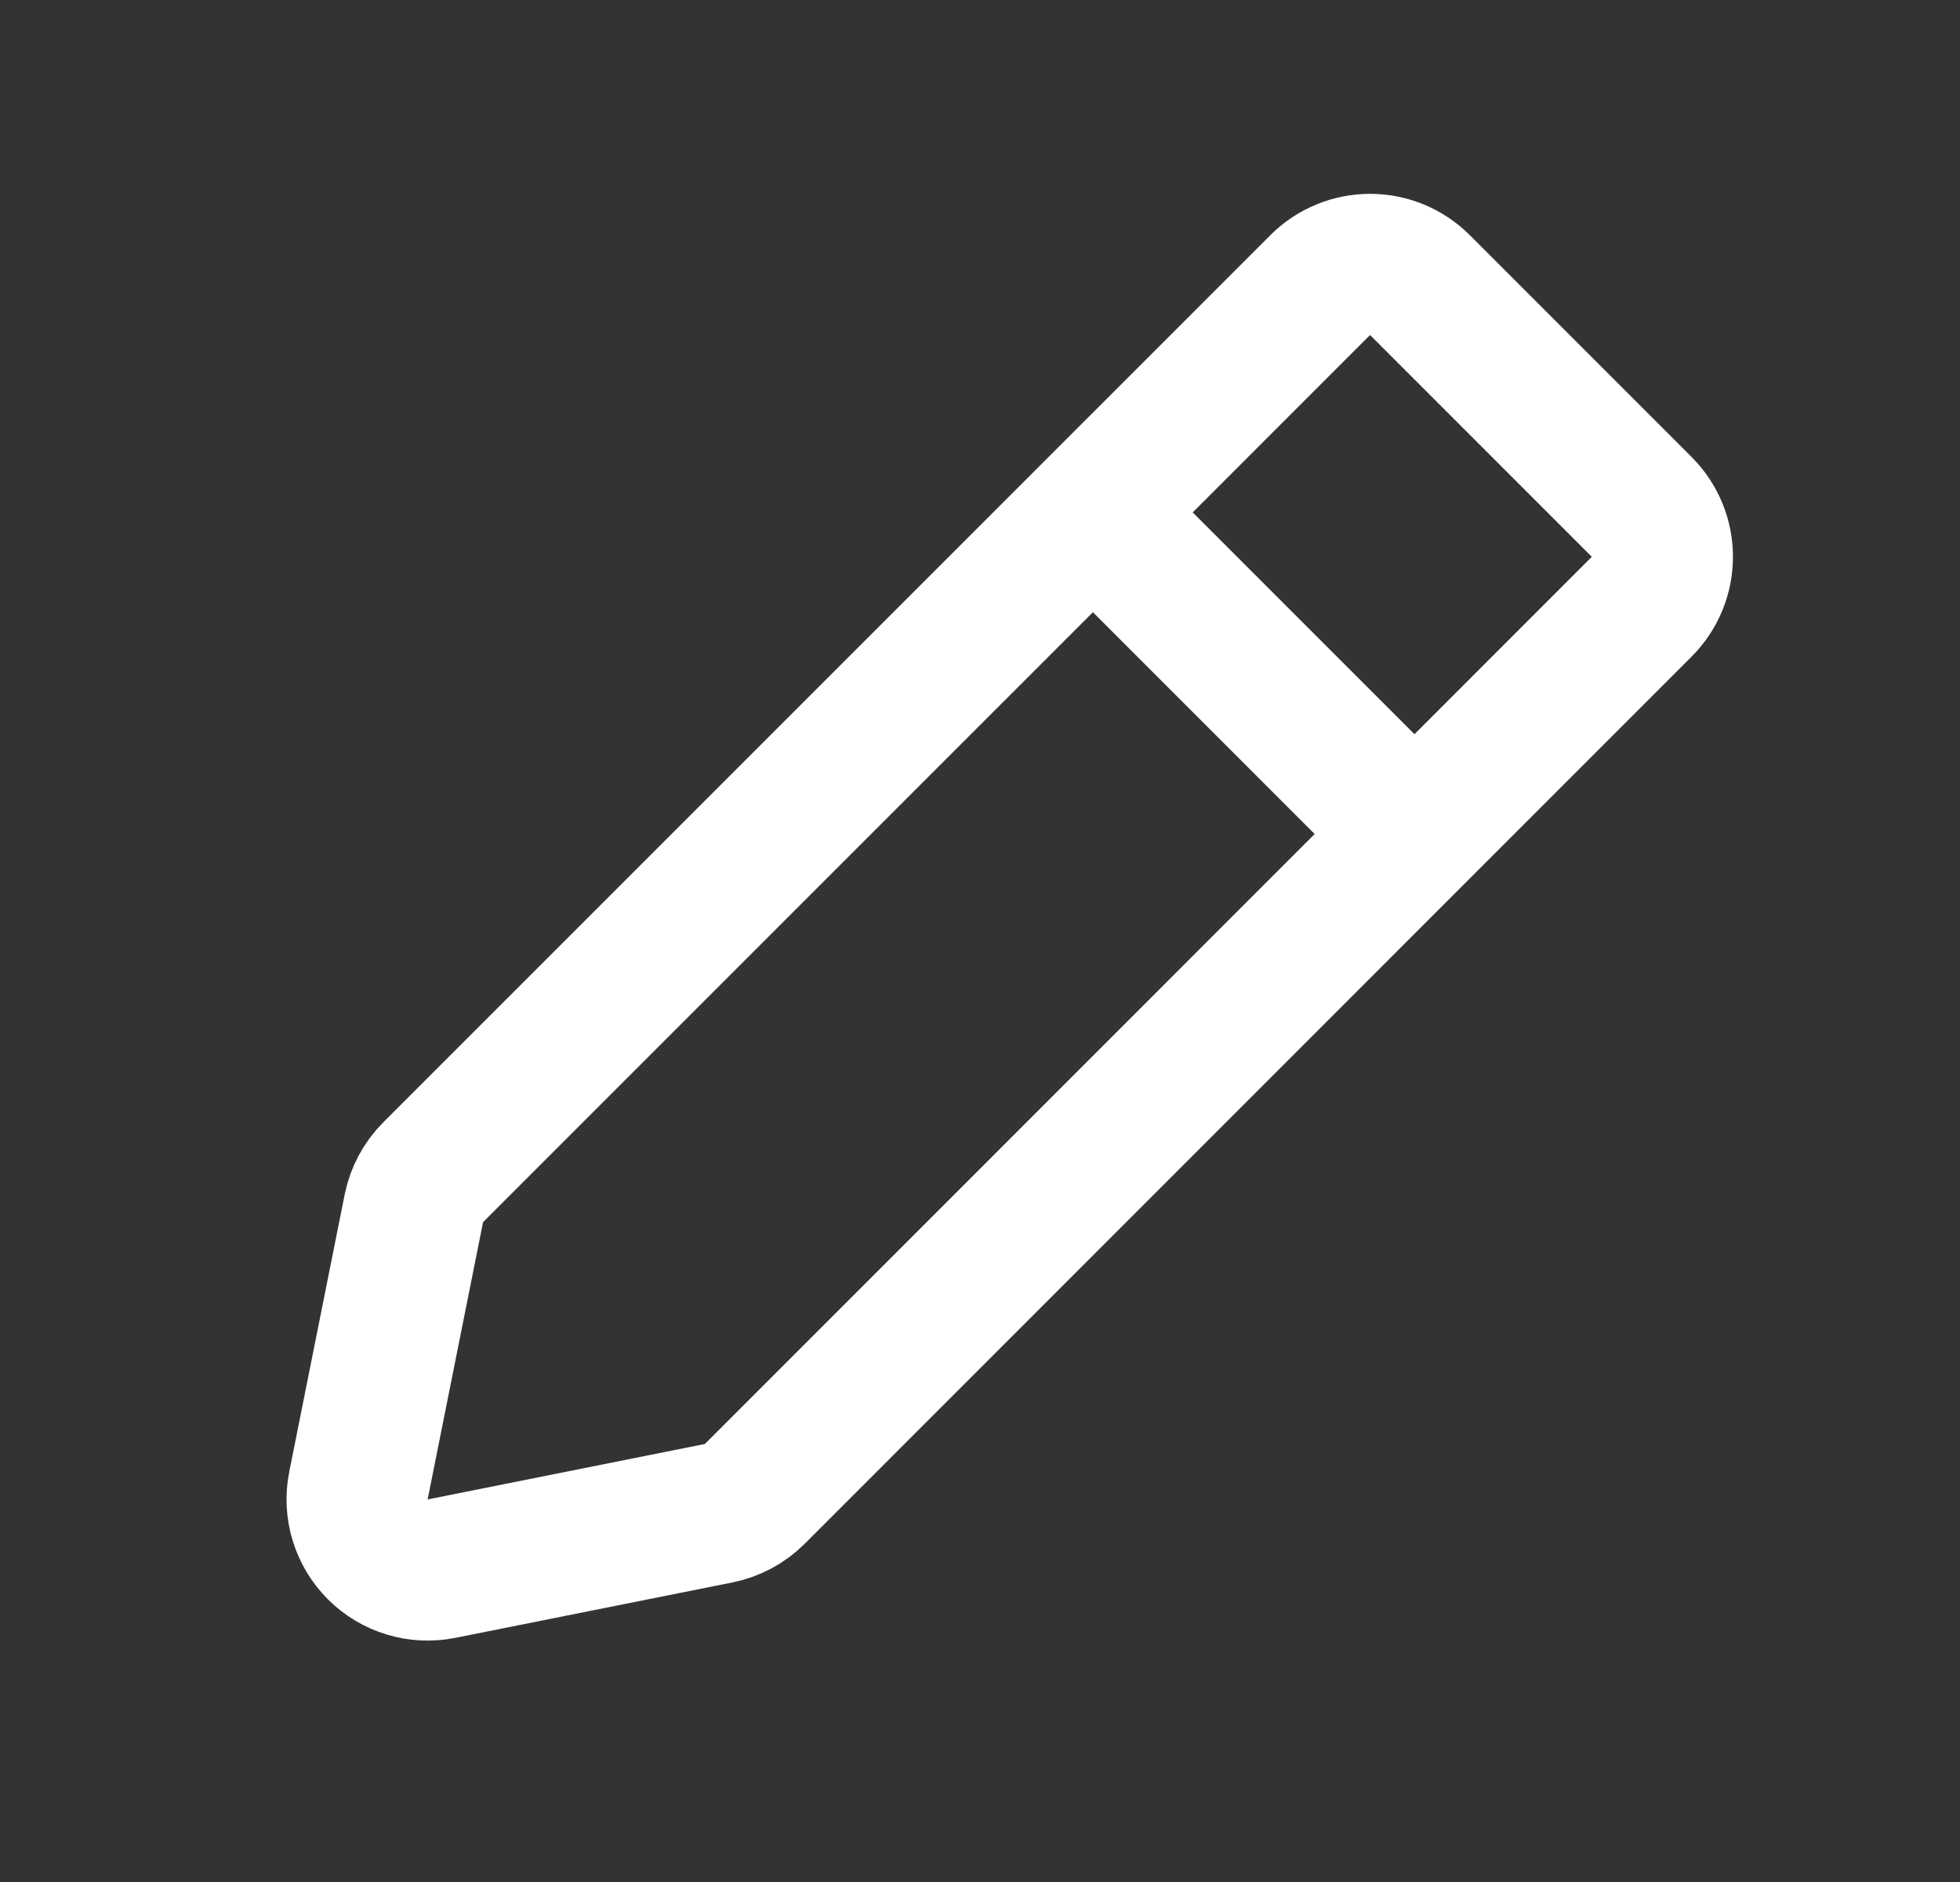 <svg width="25" height="24" viewBox="0 0 25 24" fill="none" xmlns="http://www.w3.org/2000/svg">
<rect x="0" y="0" width="25" height="24" fill="#333333" stroke="none"/>
<path d="M5.525 14.949C5.4 15.075 5.314 15.235 5.279 15.409L4.572 18.945C4.513 19.24 4.606 19.545 4.818 19.758C5.031 19.971 5.336 20.063 5.631 20.004L9.167 19.297C9.341 19.262 9.501 19.176 9.627 19.051L20.94 7.737C21.292 7.385 21.292 6.816 20.94 6.464L18.112 3.636C17.76 3.284 17.191 3.284 16.839 3.636L5.525 14.949Z" stroke="white" stroke-width="1.8" stroke-linecap="round" stroke-linejoin="round"/>
<line x1="14.506" y1="7.1" x2="17.476" y2="10.07" stroke="white" stroke-width="1.8" stroke-linecap="round" stroke-linejoin="round"/>
</svg>
